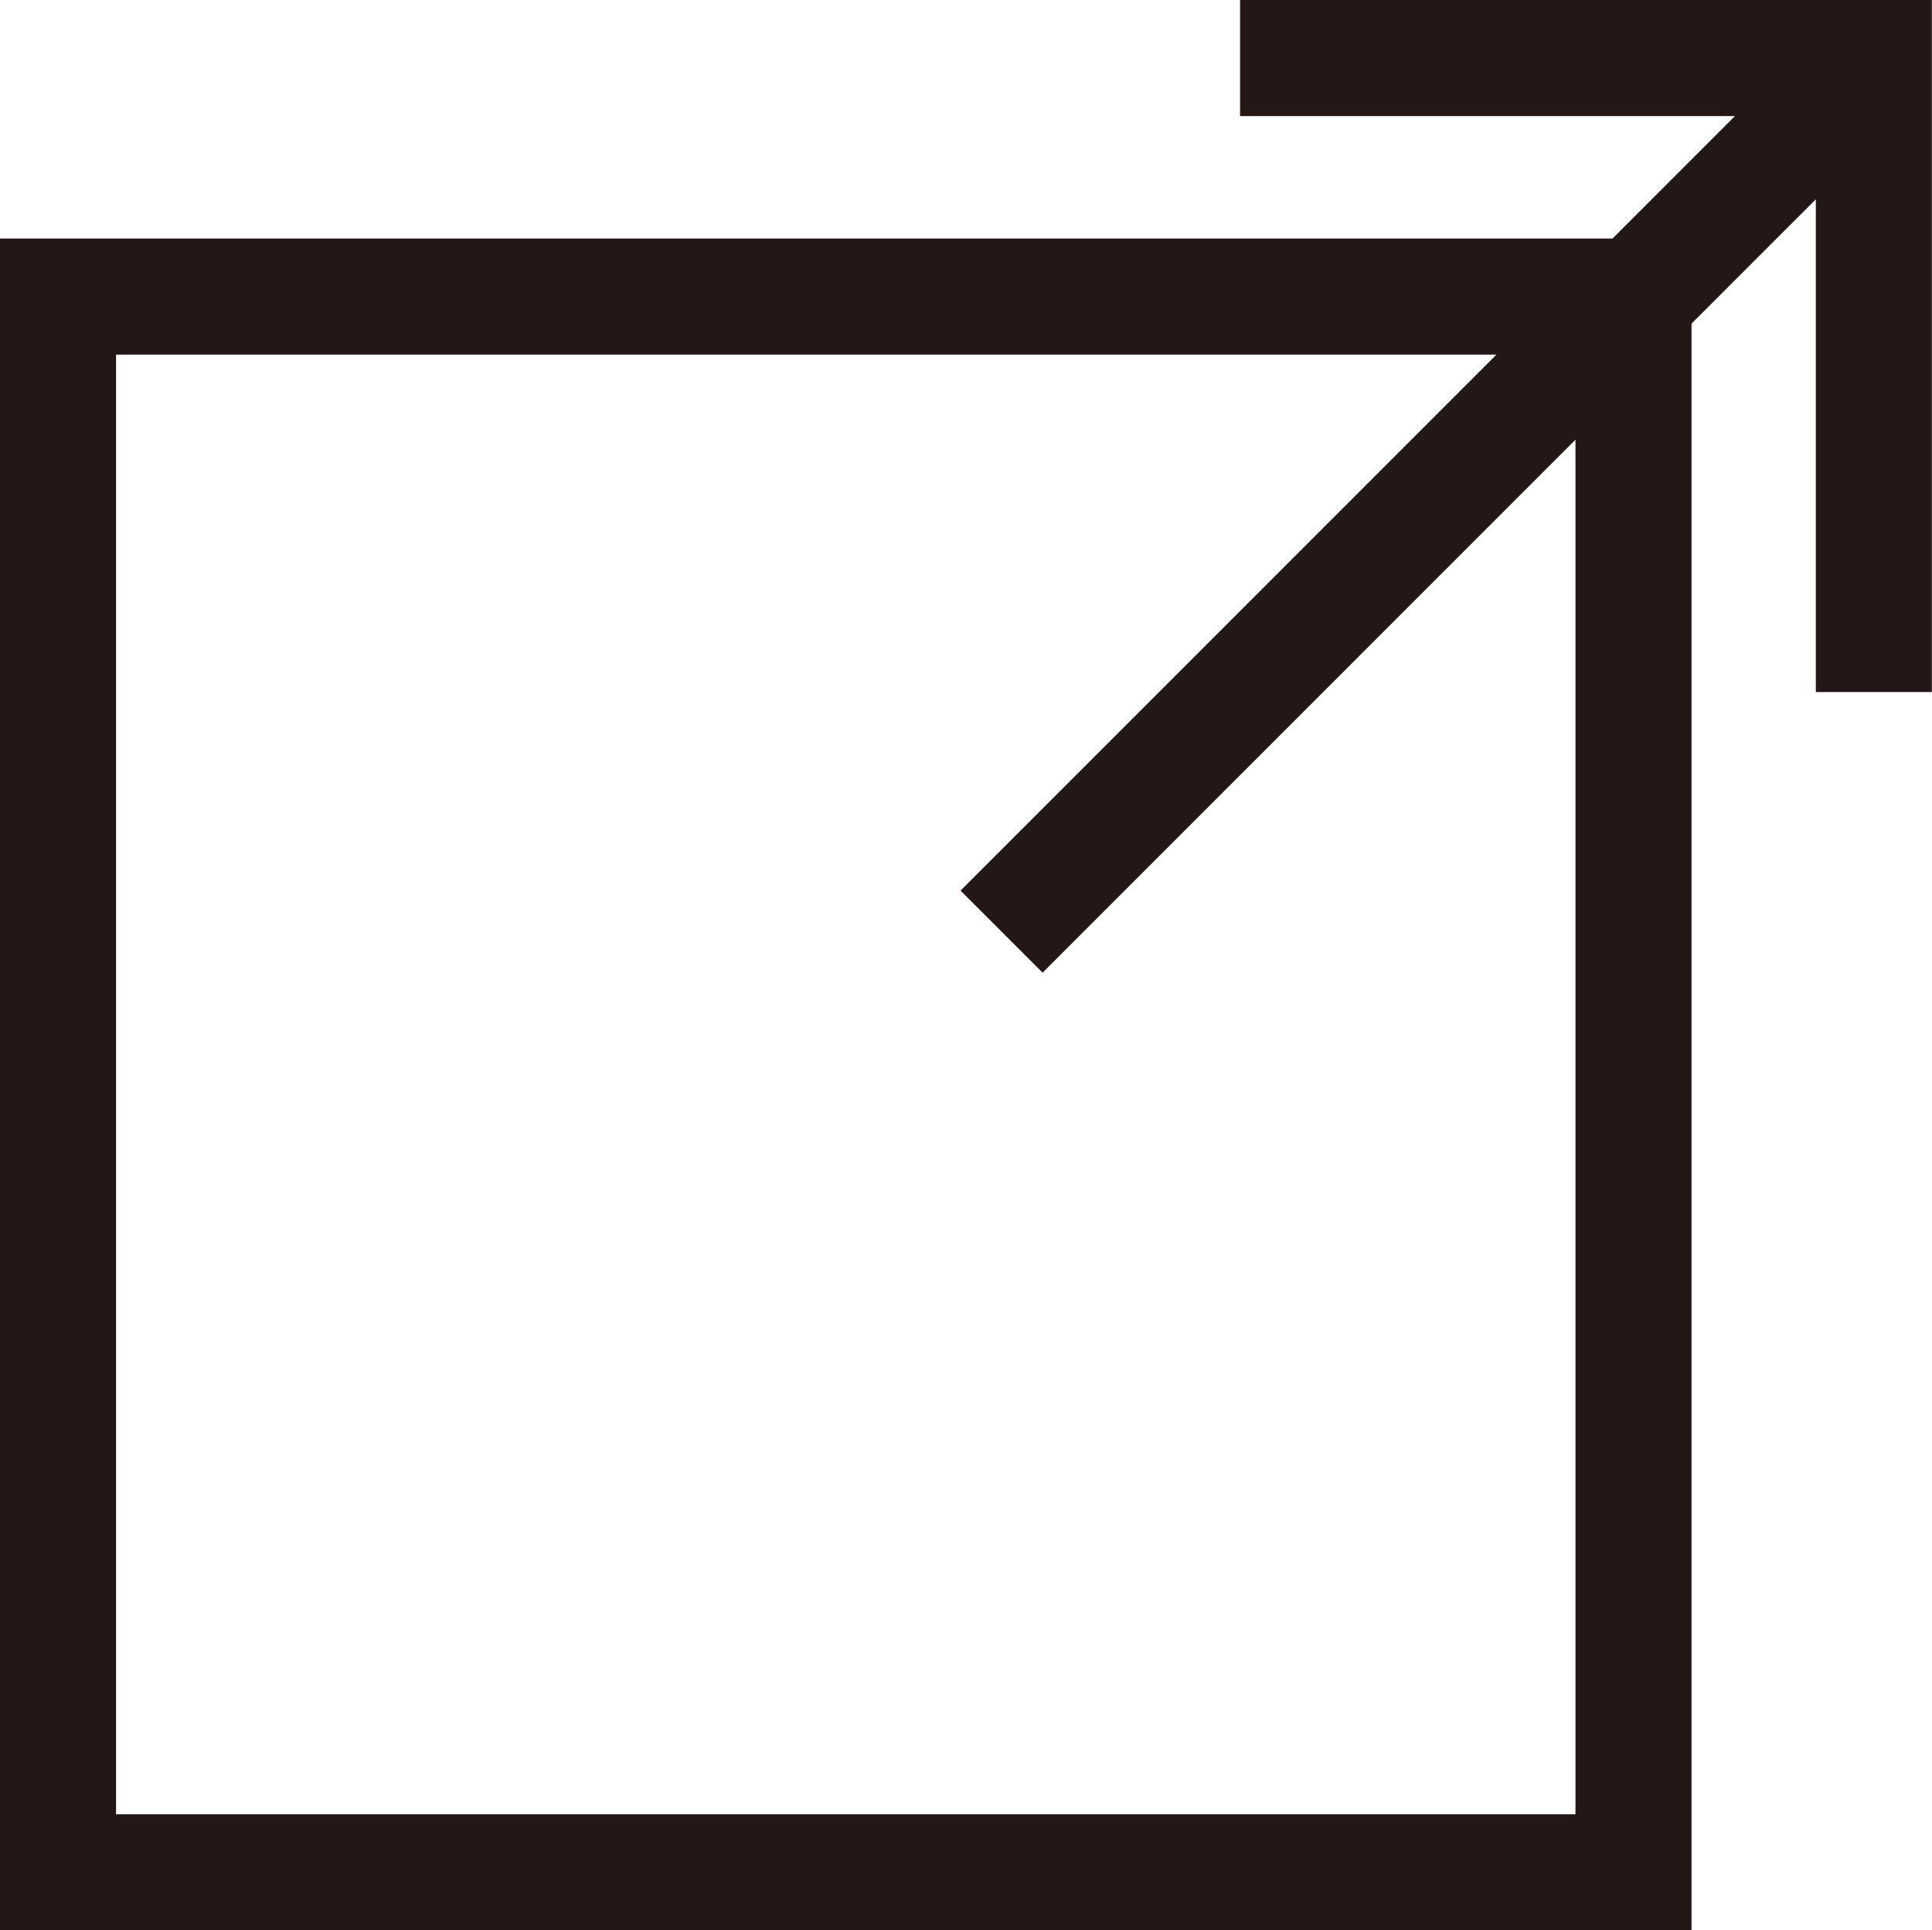 <svg xmlns="http://www.w3.org/2000/svg" width="16.647" height="16.629" viewBox="0 0 16.647 16.629">
  <g id="グループ_238" data-name="グループ 238" transform="translate(-4793.699 -12421.781)">
    <g id="グループ_237" data-name="グループ 237">
      <rect id="長方形_7727" data-name="長方形 7727" width="13.575" height="13.575" transform="translate(4794.199 12424.336)" fill="none" stroke="#231815" stroke-miterlimit="10" stroke-width="1"/>
      <path id="パス_187" data-name="パス 187" d="M4804.384,12422.281h5.461v5.462" fill="none" stroke="#231815" stroke-miterlimit="10" stroke-width="1"/>
      <line id="線_6" data-name="線 6" x1="7.504" y2="7.504" transform="translate(4802.329 12422.303)" fill="none" stroke="#231815" stroke-miterlimit="10" stroke-width="1"/>
    </g>
  </g>
</svg>
